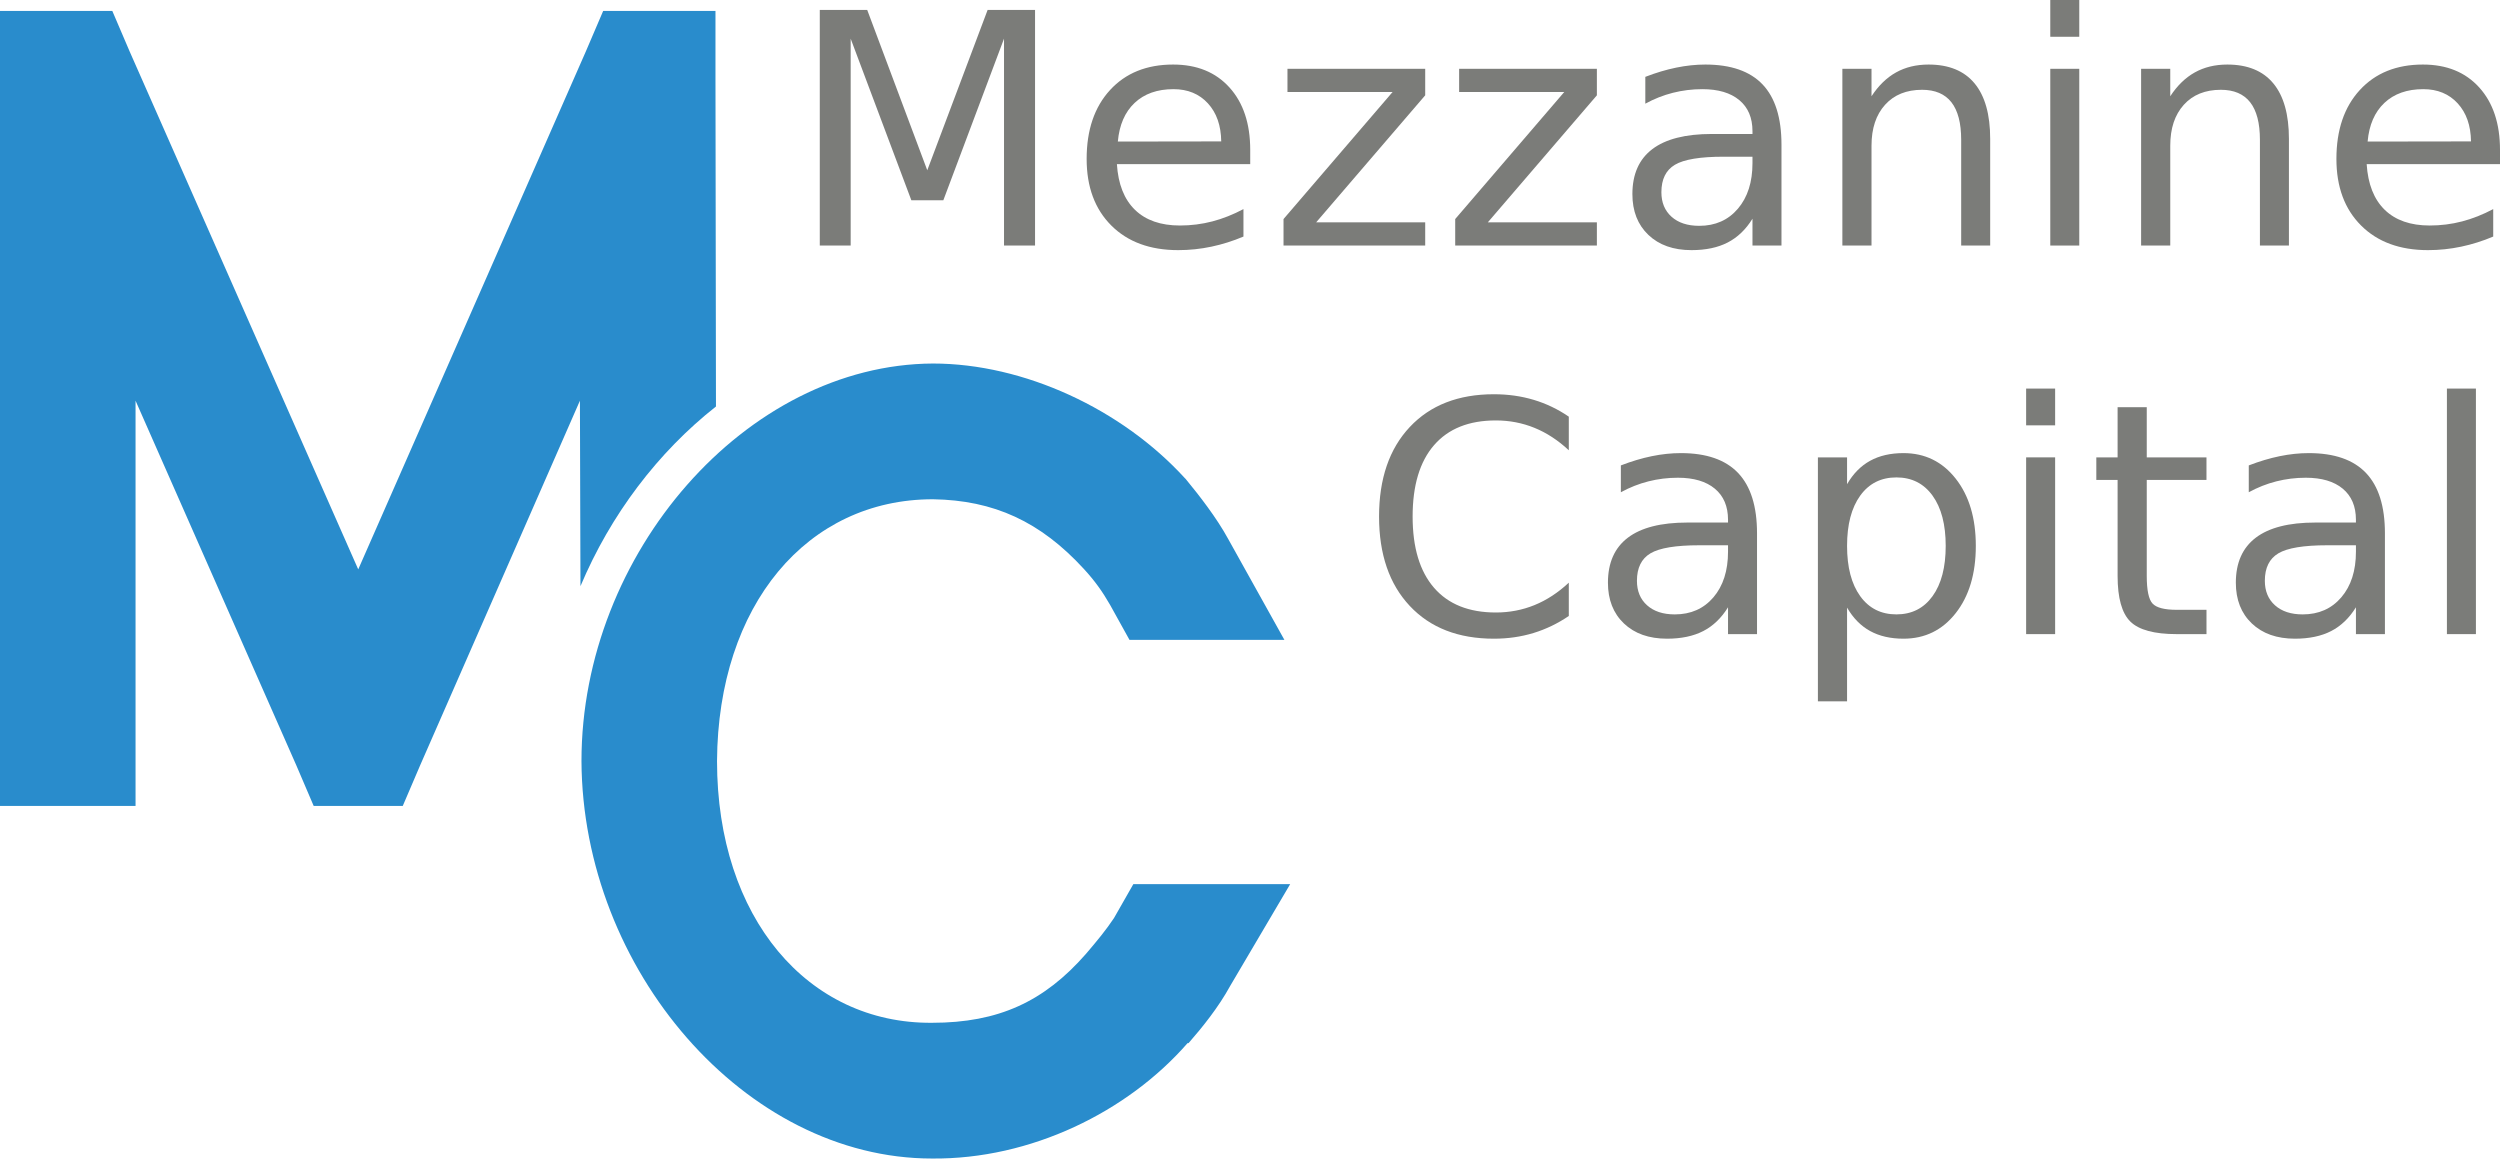 <svg width="205" height="95" viewBox="0 0 205 95" fill="none" xmlns="http://www.w3.org/2000/svg">
<g clip-path="url(#clip0_1_84)">
<path d="M47.598 48.066C50.067 42.195 53.957 37.078 58.709 33.333L58.669 6.462V0.897H49.46L48.031 4.236L29.375 46.689L10.638 4.236L9.209 0.897H0V6.462V60.522V66.087H11.115V60.522V32.856L24.294 62.749L25.722 66.087H33.026L34.455 62.749L47.554 32.856L47.598 48.066Z" fill="#298CCC"/>
<path d="M91.346 75.283L92.934 72.5H105.794L100.873 80.848C99.921 82.597 98.571 84.266 97.459 85.538H97.38C92.457 91.182 84.518 95.078 76.421 94.999C61.099 94.999 47.761 79.496 47.681 62.404C47.681 45.391 61.177 29.887 76.5 29.809C83.962 29.809 91.981 33.545 97.141 39.19L97.221 39.27C98.332 40.62 99.761 42.45 100.713 44.198L105.319 52.467H92.616L91.029 49.604C90.393 48.491 89.759 47.616 88.885 46.662C85.312 42.767 81.501 41.018 76.5 40.939C66.18 40.939 58.876 49.604 58.796 62.404C58.796 75.283 66.26 83.949 76.422 83.869C81.898 83.869 85.631 82.119 89.043 78.224C89.996 77.111 90.712 76.236 91.346 75.283Z" fill="#298CCC"/>
<path d="M67.222 0.815H71.112L76.036 13.963L80.985 0.815H84.874V20.135H82.329V3.17L77.354 16.421H74.73L69.755 3.17V20.135H67.222V0.815Z" fill="#7B7C79"/>
<path d="M102.518 12.294V13.458H91.586C91.689 15.098 92.183 16.346 93.066 17.205C93.949 18.063 95.178 18.492 96.755 18.492C97.668 18.492 98.553 18.38 99.411 18.156C100.268 17.931 101.118 17.595 101.963 17.146V19.398C101.11 19.76 100.235 20.036 99.34 20.226C98.444 20.416 97.534 20.511 96.613 20.511C94.304 20.511 92.475 19.838 91.127 18.492C89.779 17.146 89.105 15.326 89.105 13.031C89.105 10.659 89.745 8.776 91.024 7.383C92.303 5.989 94.028 5.293 96.199 5.293C98.146 5.293 99.686 5.92 100.819 7.176C101.952 8.431 102.518 10.137 102.518 12.294ZM100.141 11.595C100.124 10.292 99.76 9.252 99.049 8.476C98.338 7.7 97.397 7.311 96.225 7.311C94.898 7.311 93.837 7.687 93.04 8.437C92.243 9.188 91.784 10.245 91.663 11.608L100.141 11.595Z" fill="#7B7C79"/>
<path d="M105.572 5.642H116.867V7.816L107.924 18.233H116.867V20.135H105.249V17.962L114.192 7.544H105.572V5.642Z" fill="#7B7C79"/>
<path d="M119.649 5.642H130.944V7.816L122.001 18.233H130.944V20.135H119.327V17.962L128.269 7.544H119.649V5.642Z" fill="#7B7C79"/>
<path d="M146.081 11.866V20.136H143.703V17.936C143.16 18.816 142.484 19.465 141.674 19.883C140.864 20.302 139.874 20.511 138.702 20.511C137.22 20.511 136.042 20.095 135.168 19.262C134.293 18.43 133.856 17.314 133.856 15.917C133.856 14.286 134.4 13.057 135.49 12.229C136.58 11.401 138.206 10.986 140.369 10.986H143.703V10.754C143.703 9.658 143.343 8.81 142.624 8.211C141.904 7.611 140.894 7.311 139.593 7.311C138.766 7.311 137.961 7.411 137.177 7.609C136.393 7.808 135.639 8.105 134.916 8.502V6.302C135.785 5.965 136.63 5.713 137.448 5.545C138.267 5.377 139.064 5.293 139.839 5.293C141.933 5.293 143.496 5.836 144.53 6.923C145.564 8.01 146.081 9.658 146.081 11.866ZM141.338 12.85C139.417 12.85 138.086 13.07 137.345 13.51C136.604 13.95 136.234 14.7 136.234 15.762C136.234 16.607 136.512 17.278 137.067 17.774C137.623 18.27 138.379 18.518 139.335 18.518C140.654 18.518 141.711 18.05 142.508 17.114C143.305 16.178 143.703 14.934 143.703 13.38V12.85H141.338Z" fill="#7B7C79"/>
<path d="M163.195 11.388V20.136H160.817V11.465C160.817 10.094 160.55 9.067 160.016 8.385C159.482 7.704 158.681 7.363 157.613 7.363C156.329 7.363 155.316 7.773 154.576 8.592C153.835 9.412 153.464 10.529 153.464 11.944V20.136H151.074V5.642H153.464V7.894C154.033 7.022 154.703 6.371 155.474 5.94C156.245 5.508 157.135 5.293 158.142 5.293C159.805 5.293 161.063 5.808 161.916 6.839C162.768 7.87 163.195 9.386 163.195 11.388Z" fill="#7B7C79"/>
<path d="M168.123 0H170.5V3.015H168.123V0ZM168.123 5.642H170.5V20.135H168.123V5.642Z" fill="#7B7C79"/>
<path d="M187.692 11.388V20.136H185.314V11.465C185.314 10.094 185.047 9.067 184.513 8.385C183.979 7.704 183.178 7.363 182.11 7.363C180.826 7.363 179.813 7.773 179.073 8.592C178.332 9.412 177.961 10.529 177.961 11.944V20.136H175.571V5.642H177.961V7.894C178.53 7.022 179.2 6.371 179.971 5.94C180.742 5.508 181.632 5.293 182.639 5.293C184.302 5.293 185.56 5.808 186.413 6.839C187.266 7.87 187.692 9.386 187.692 11.388Z" fill="#7B7C79"/>
<path d="M205 12.294V13.458H194.067C194.171 15.098 194.664 16.346 195.547 17.205C196.43 18.063 197.66 18.492 199.236 18.492C200.149 18.492 201.035 18.38 201.892 18.156C202.749 17.931 203.6 17.595 204.444 17.146V19.398C203.591 19.76 202.717 20.036 201.821 20.226C200.925 20.416 200.016 20.511 199.094 20.511C196.785 20.511 194.957 19.838 193.609 18.492C192.26 17.146 191.586 15.326 191.586 13.031C191.586 10.659 192.226 8.776 193.505 7.383C194.785 5.989 196.51 5.293 198.681 5.293C200.628 5.293 202.168 5.92 203.301 7.176C204.433 8.431 205 10.137 205 12.294ZM202.622 11.595C202.605 10.292 202.241 9.252 201.53 8.476C200.819 7.7 199.878 7.311 198.707 7.311C197.38 7.311 196.318 7.687 195.521 8.437C194.724 9.188 194.265 10.245 194.145 11.608L202.622 11.595Z" fill="#7B7C79"/>
<path d="M128.642 34.166V36.922C127.763 36.103 126.826 35.49 125.831 35.085C124.836 34.679 123.778 34.476 122.658 34.476C120.453 34.476 118.764 35.152 117.593 36.502C116.421 37.852 115.835 39.804 115.835 42.357C115.835 44.902 116.421 46.85 117.593 48.2C118.764 49.55 120.453 50.225 122.658 50.225C123.778 50.225 124.836 50.023 125.831 49.617C126.826 49.212 127.763 48.6 128.642 47.779V50.51C127.729 51.131 126.762 51.597 125.741 51.908C124.72 52.218 123.641 52.373 122.504 52.373C119.583 52.373 117.283 51.478 115.603 49.688C113.923 47.898 113.083 45.455 113.083 42.357C113.083 39.252 113.923 36.804 115.603 35.014C117.283 33.224 119.583 32.328 122.504 32.328C123.658 32.328 124.746 32.482 125.767 32.788C126.787 33.094 127.746 33.553 128.642 34.166Z" fill="#7B7C79"/>
<path d="M144.076 43.729V51.998H141.698V49.798C141.155 50.678 140.479 51.327 139.669 51.746C138.859 52.164 137.868 52.373 136.697 52.373C135.215 52.373 134.037 51.957 133.163 51.124C132.288 50.292 131.851 49.177 131.851 47.779C131.851 46.149 132.395 44.919 133.485 44.091C134.575 43.263 136.201 42.849 138.364 42.849H141.698V42.616C141.698 41.52 141.338 40.673 140.619 40.073C139.899 39.474 138.889 39.174 137.588 39.174C136.761 39.174 135.956 39.273 135.172 39.471C134.388 39.67 133.634 39.968 132.91 40.364V38.164C133.78 37.828 134.625 37.575 135.443 37.407C136.262 37.239 137.058 37.155 137.834 37.155C139.928 37.155 141.491 37.698 142.525 38.785C143.559 39.873 144.076 41.521 144.076 43.729ZM139.333 44.712C137.412 44.712 136.081 44.933 135.34 45.372C134.599 45.812 134.229 46.563 134.229 47.624C134.229 48.47 134.506 49.141 135.062 49.636C135.618 50.133 136.374 50.381 137.33 50.381C138.649 50.381 139.706 49.913 140.503 48.977C141.3 48.041 141.698 46.796 141.698 45.243V44.713H139.333V44.712Z" fill="#7B7C79"/>
<path d="M151.459 49.824V57.511H149.068V37.504H151.459V39.704C151.958 38.842 152.59 38.201 153.352 37.783C154.115 37.364 155.025 37.155 156.085 37.155C157.843 37.155 159.271 37.854 160.369 39.251C161.468 40.649 162.017 42.487 162.017 44.764C162.017 47.042 161.468 48.879 160.369 50.277C159.271 51.675 157.843 52.373 156.085 52.373C155.025 52.373 154.114 52.164 153.352 51.746C152.59 51.327 151.958 50.687 151.459 49.824ZM159.548 44.764C159.548 43.013 159.189 41.639 158.469 40.642C157.75 39.646 156.762 39.148 155.504 39.148C154.246 39.148 153.257 39.646 152.538 40.642C151.819 41.639 151.459 43.013 151.459 44.764C151.459 46.516 151.819 47.889 152.538 48.886C153.257 49.882 154.246 50.38 155.504 50.38C156.762 50.38 157.75 49.882 158.469 48.886C159.189 47.89 159.548 46.516 159.548 44.764Z" fill="#7B7C79"/>
<path d="M166.143 31.863H168.521V34.878H166.143V31.863ZM166.143 37.504H168.521V51.998H166.143V37.504Z" fill="#7B7C79"/>
<path d="M176.034 33.389V37.504H180.931V39.355H176.034V47.223C176.034 48.405 176.195 49.164 176.518 49.501C176.842 49.837 177.498 50.005 178.489 50.005H180.932V51.998H178.489C176.654 51.998 175.388 51.655 174.69 50.969C173.992 50.284 173.643 49.035 173.643 47.223V39.355H171.898V37.504H173.643V33.389H176.034Z" fill="#7B7C79"/>
<path d="M195.564 43.729V51.998H193.187V49.798C192.644 50.678 191.967 51.327 191.158 51.746C190.348 52.164 189.357 52.373 188.185 52.373C186.703 52.373 185.525 51.957 184.651 51.124C183.776 50.292 183.339 49.177 183.339 47.779C183.339 46.149 183.884 44.919 184.974 44.091C186.064 43.263 187.69 42.849 189.852 42.849H193.186V42.616C193.186 41.52 192.826 40.673 192.107 40.073C191.388 39.474 190.378 39.174 189.077 39.174C188.25 39.174 187.444 39.273 186.66 39.471C185.876 39.67 185.123 39.968 184.399 40.364V38.164C185.269 37.828 186.113 37.575 186.932 37.407C187.75 37.239 188.547 37.155 189.322 37.155C191.416 37.155 192.98 37.698 194.013 38.785C195.047 39.873 195.564 41.521 195.564 43.729ZM190.821 44.712C188.9 44.712 187.569 44.933 186.828 45.372C186.087 45.812 185.717 46.563 185.717 47.624C185.717 48.47 185.995 49.141 186.551 49.636C187.106 50.133 187.862 50.381 188.818 50.381C190.137 50.381 191.194 49.913 191.991 48.977C192.788 48.041 193.187 46.796 193.187 45.243V44.713H190.821V44.712Z" fill="#7B7C79"/>
<path d="M203.025 31.863H200.647V51.998H203.025V31.863Z" fill="#7B7C79"/>
</g>
<defs>
<clipPath id="clip0_1_84">
<rect width="205" height="95" fill="white"/>
</clipPath>
</defs>
</svg>
